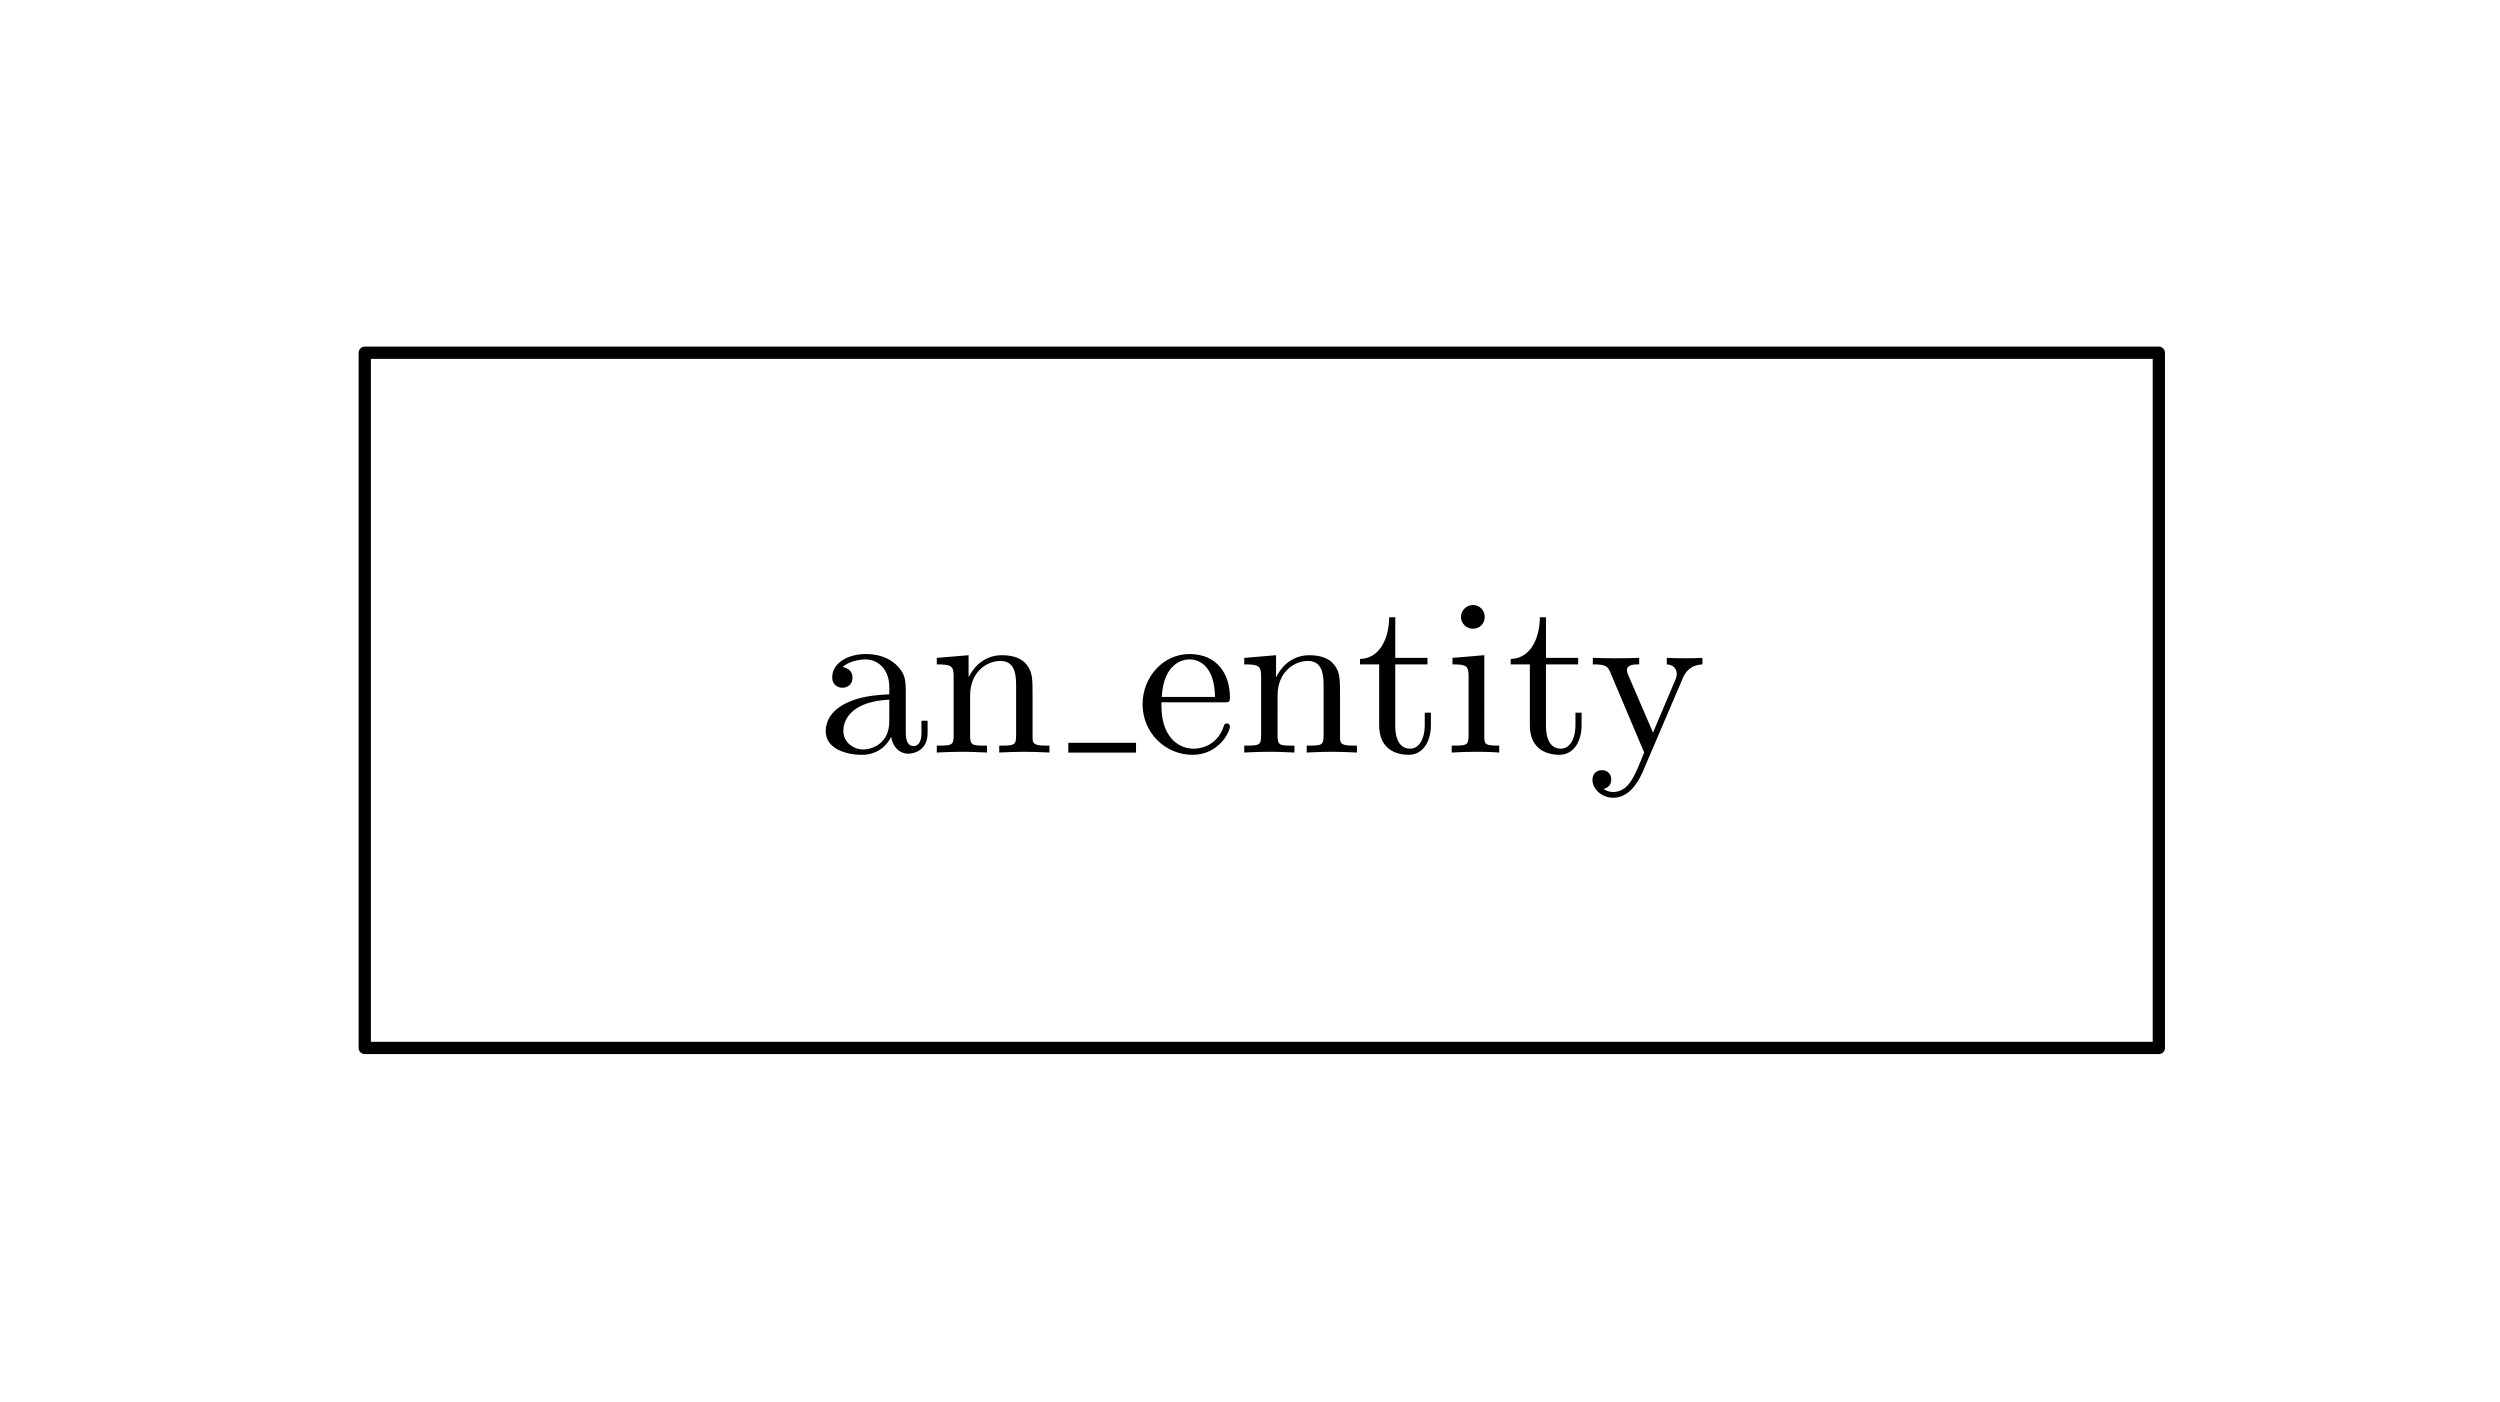 <?xml version="1.0" encoding="UTF-8" standalone="no"?>
<!-- Created with Inkscape (http://www.inkscape.org/) -->

<svg
   xmlns:dc="http://purl.org/dc/elements/1.1/"
   xmlns:cc="http://creativecommons.org/ns#"
   xmlns:rdf="http://www.w3.org/1999/02/22-rdf-syntax-ns#"
   xmlns:svg="http://www.w3.org/2000/svg"
   xmlns="http://www.w3.org/2000/svg"
   xmlns:xlink="http://www.w3.org/1999/xlink"
   xmlns:sodipodi="http://sodipodi.sourceforge.net/DTD/sodipodi-0.dtd"
   xmlns:inkscape="http://www.inkscape.org/namespaces/inkscape"
   width="3.598cm"
   height="2.018cm"
   viewBox="0 0 35.981 20.175"
   version="1.1"
   id="svg12864"
   inkscape:version="0.92.5 (2060ec1f9f, 2020-04-08)"
   sodipodi:docname="02-symbols-9.svg">
  <defs
     id="defs12858">
    <g
       id="g12887">
      <symbol
         id="glyph0-0"
         overflow="visible"
         style="overflow:visible">
        <path
           id="path12866"
           d=""
           style="stroke:none"
           inkscape:connector-curvature="0" />
      </symbol>
      <symbol
         id="glyph0-1"
         overflow="visible"
         style="overflow:visible">
        <path
           id="path12869"
           d="m 3.062,-0.641 c 0.047,0.375 0.312,0.688 0.703,0.688 0.219,0 0.781,-0.125 0.781,-0.844 v -0.5 h -0.25 V -0.812 c 0,0.109 0,0.547 -0.328,0.547 -0.312,0 -0.312,-0.422 -0.312,-0.562 V -2.406 c 0,-0.516 0,-0.812 -0.406,-1.188 -0.328,-0.297 -0.766,-0.422 -1.219,-0.422 -0.75,0 -1.375,0.375 -1.375,0.953 0,0.266 0.188,0.422 0.422,0.422 0.234,0 0.406,-0.172 0.406,-0.406 0,-0.391 -0.391,-0.438 -0.406,-0.438 0.25,-0.234 0.688,-0.312 0.938,-0.312 0.453,0 0.969,0.344 0.969,1.141 V -2.375 c -0.484,0.031 -1.156,0.062 -1.75,0.359 -0.656,0.312 -0.844,0.781 -0.844,1.141 0,0.734 0.859,0.969 1.469,0.969 0.734,0 1.078,-0.484 1.203,-0.734 z m -0.078,-0.625 c 0,0.875 -0.672,1.141 -1.062,1.141 -0.422,0 -0.812,-0.312 -0.812,-0.75 0,-0.594 0.5,-1.219 1.875,-1.281 z m 0,0"
           style="stroke:none"
           inkscape:connector-curvature="0" />
      </symbol>
      <symbol
         id="glyph0-2"
         overflow="visible"
         style="overflow:visible">
        <path
           id="path12872"
           d="m 1.672,-2.328 c 0,-0.953 0.672,-1.406 1.234,-1.406 0.531,0 0.641,0.438 0.641,0.969 V -0.688 c 0,0.406 -0.094,0.406 -0.688,0.406 V 0 C 3.281,-0.016 3.453,-0.031 3.891,-0.031 4.312,-0.031 4.438,-0.016 4.906,0 v -0.281 c -0.453,0 -0.688,0 -0.688,-0.281 v -1.719 c 0,-0.734 0,-1 -0.25,-1.312 -0.203,-0.25 -0.547,-0.375 -1,-0.375 -0.828,0 -1.219,0.625 -1.344,0.875 H 1.609 v -0.875 L 0.312,-3.859 V -3.594 C 0.922,-3.594 1,-3.531 1,-3.078 V -0.688 c 0,0.406 -0.094,0.406 -0.688,0.406 V 0 c 0.422,-0.016 0.594,-0.031 1.031,-0.031 0.422,0 0.547,0.016 1.016,0.031 v -0.281 c -0.594,0 -0.688,0 -0.688,-0.406 z m 0,0"
           style="stroke:none"
           inkscape:connector-curvature="0" />
      </symbol>
      <symbol
         id="glyph0-3"
         overflow="visible"
         style="overflow:visible">
        <path
           id="path12875"
           d="m 3.594,-2.047 c 0.188,0 0.234,0 0.234,-0.203 0,-0.922 -0.5,-1.766 -1.656,-1.766 -1.062,0 -1.906,0.938 -1.906,2.047 0,1.172 0.938,2.062 2.031,2.062 1.094,0 1.531,-0.953 1.531,-1.156 0,-0.062 -0.047,-0.125 -0.125,-0.125 -0.094,0 -0.109,0.062 -0.125,0.109 -0.297,0.906 -1.109,0.922 -1.234,0.922 -0.438,0 -0.797,-0.234 -1,-0.547 -0.297,-0.438 -0.312,-0.969 -0.312,-1.344 z m -2.547,-0.219 c 0.078,-1.391 0.875,-1.531 1.125,-1.531 0.5,0 1.031,0.375 1.047,1.531 z m 0,0"
           style="stroke:none"
           inkscape:connector-curvature="0" />
      </symbol>
      <symbol
         id="glyph0-4"
         overflow="visible"
         style="overflow:visible">
        <path
           id="path12878"
           d="m 2.922,-3.594 v -0.266 h -1.312 v -1.656 h -0.25 c 0,0.75 -0.312,1.672 -1.188,1.703 v 0.219 h 0.781 v 2.484 c 0,1 0.719,1.203 1.203,1.203 0.594,0 0.906,-0.562 0.906,-1.203 V -1.625 h -0.25 v 0.484 c 0,0.672 -0.281,0.984 -0.594,0.984 -0.609,0 -0.609,-0.781 -0.609,-0.953 V -3.594 Z m 0,0"
           style="stroke:none"
           inkscape:connector-curvature="0" />
      </symbol>
      <symbol
         id="glyph0-5"
         overflow="visible"
         style="overflow:visible">
        <path
           id="path12881"
           d="m 1.656,-3.969 -1.297,0.109 v 0.266 c 0.578,0 0.656,0.062 0.656,0.5 v 2.406 c 0,0.406 -0.094,0.406 -0.688,0.406 V 0 c 0.391,-0.016 0.594,-0.031 0.984,-0.031 0.141,0 0.516,0 0.953,0.031 v -0.281 c -0.578,0 -0.609,-0.047 -0.609,-0.391 z m 0.016,-1.562 c 0,-0.266 -0.203,-0.484 -0.484,-0.484 -0.266,0 -0.484,0.234 -0.484,0.484 0,0.266 0.219,0.484 0.484,0.484 0.281,0 0.484,-0.203 0.484,-0.484 z m 0,0"
           style="stroke:none"
           inkscape:connector-curvature="0" />
      </symbol>
      <symbol
         id="glyph0-6"
         overflow="visible"
         style="overflow:visible">
        <path
           id="path12884"
           d="m 1.625,-3.172 c -0.047,-0.125 -0.047,-0.172 -0.047,-0.188 0,-0.234 0.312,-0.234 0.5,-0.234 v -0.266 c -0.453,0.016 -0.625,0.016 -1,0.016 -0.031,0 -0.547,0 -0.891,-0.016 v 0.266 c 0.406,0 0.578,0.031 0.688,0.266 L 2.281,0 2.062,0.531 C 1.859,1 1.609,1.609 1.016,1.609 0.797,1.609 0.641,1.5 0.625,1.484 0.688,1.469 0.938,1.406 0.938,1.094 c 0,-0.234 -0.172,-0.375 -0.375,-0.375 -0.219,0 -0.391,0.141 -0.391,0.391 0,0.391 0.391,0.734 0.844,0.734 0.594,0 0.969,-0.531 1.188,-1.016 l 1.625,-3.797 C 3.922,-3.203 4.094,-3.562 4.656,-3.594 V -3.859 C 4.375,-3.844 4.094,-3.844 3.984,-3.844 c -0.25,0 -0.531,0 -0.781,-0.016 v 0.266 c 0.406,0.031 0.406,0.344 0.406,0.391 0,0.094 -0.031,0.188 -0.062,0.25 L 2.641,-0.812 Z m 0,0"
           style="stroke:none"
           inkscape:connector-curvature="0" />
      </symbol>
    </g>
  </defs>
  <sodipodi:namedview
     id="base"
     pagecolor="#ffffff"
     bordercolor="#666666"
     borderopacity="1.0"
     inkscape:pageopacity="0.0"
     inkscape:pageshadow="2"
     inkscape:zoom="2.8"
     inkscape:cx="35.509433"
     inkscape:cy="-8.1088865"
     inkscape:document-units="mm"
     inkscape:current-layer="layer1"
     showgrid="false"
     fit-margin-top="0"
     fit-margin-left="0"
     fit-margin-right="0"
     fit-margin-bottom="0"
     units="cm"
     inkscape:window-width="1920"
     inkscape:window-height="1001"
     inkscape:window-x="-9"
     inkscape:window-y="-9"
     inkscape:window-maximized="1" />
  <g
     inkscape:label="Layer 1"
     inkscape:groupmode="layer"
     id="layer1"
     transform="translate(-76.212,-114.469)">
    <g
       id="surface1543022"
       transform="matrix(0.353,0,0,0.353,-13.407,-21.377)">
      <path
         id="path12891"
         transform="matrix(1,0,0,-1,268.75,470.072)"
         d="m 0,42.521 h 73.148 v 28.344 H 0 Z m 0,0"
         style="fill:none;stroke:#000000;stroke-width:0.5;stroke-linecap:butt;stroke-linejoin:round;stroke-miterlimit:10;stroke-opacity:1"
         inkscape:connector-curvature="0" />
      <g
         id="g12897"
         style="fill:#000000;fill-opacity:1">
        <use
           id="use12893"
           y="415.507"
           x="287.152"
           xlink:href="#glyph0-1"
           width="100%"
           height="100%" />
        <use
           id="use12895"
           y="415.507"
           x="291.76"
           xlink:href="#glyph0-2"
           width="100%"
           height="100%" />
      </g>
      <path
         id="path12899"
         transform="matrix(1,0,0,-1,268.75,470.072)"
         d="m 28.684,54.763 h 2.762"
         style="fill:none;stroke:#000000;stroke-width:0.399;stroke-linecap:butt;stroke-linejoin:round;stroke-miterlimit:10;stroke-opacity:1"
         inkscape:connector-curvature="0" />
      <g
         id="g12905"
         style="fill:#000000;fill-opacity:1">
        <use
           id="use12901"
           y="415.507"
           x="300.197"
           xlink:href="#glyph0-3"
           width="100%"
           height="100%" />
        <use
           id="use12903"
           y="415.507"
           x="304.296"
           xlink:href="#glyph0-2"
           width="100%"
           height="100%" />
      </g>
      <g
         id="g12913"
         style="fill:#000000;fill-opacity:1">
        <use
           id="use12907"
           y="415.507"
           x="309.156"
           xlink:href="#glyph0-4"
           width="100%"
           height="100%" />
        <use
           id="use12909"
           y="415.507"
           x="312.74"
           xlink:href="#glyph0-5"
           width="100%"
           height="100%" />
        <use
           id="use12911"
           y="415.507"
           x="315.3"
           xlink:href="#glyph0-4"
           width="100%"
           height="100%" />
      </g>
      <g
         id="g12917"
         style="fill:#000000;fill-opacity:1">
        <use
           id="use12915"
           y="415.507"
           x="318.633"
           xlink:href="#glyph0-6"
           width="100%"
           height="100%" />
      </g>
    </g>
  </g>
</svg>
